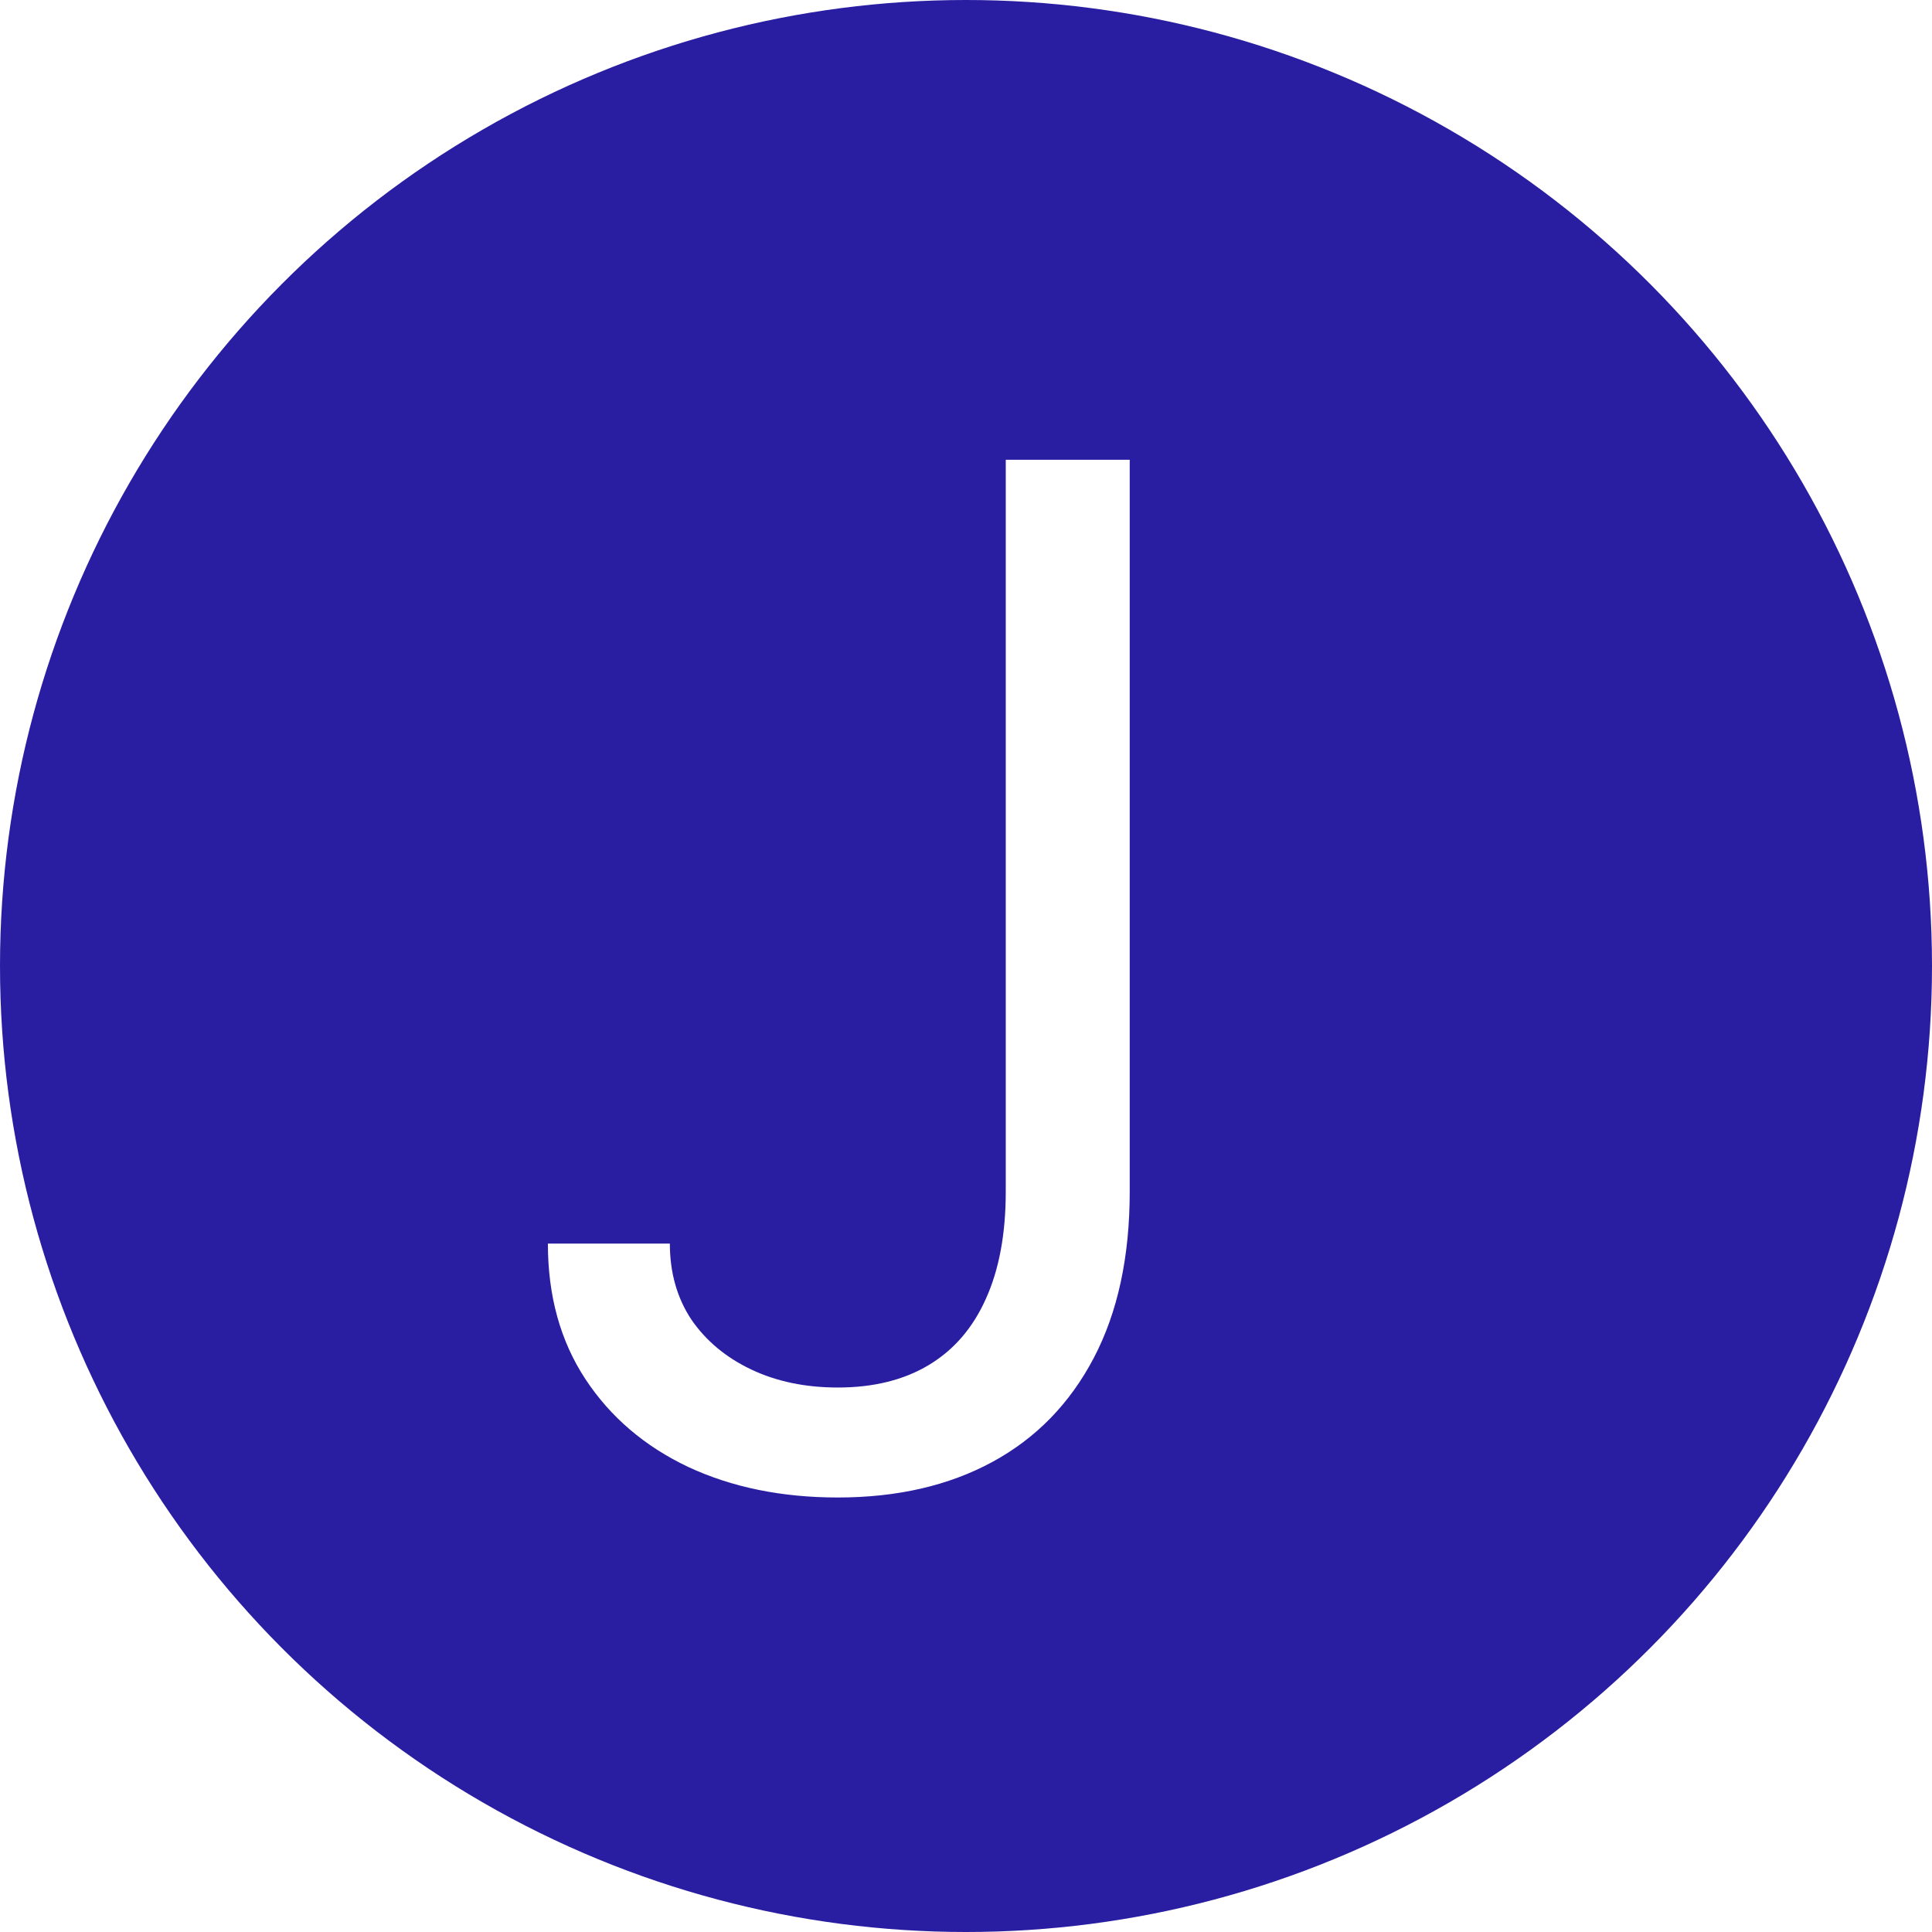 <svg width="140" height="140" viewBox="0 0 140 140" fill="none" xmlns="http://www.w3.org/2000/svg">
<rect x="0" y="0" width="140" height="140" fill="#808080" stroke="none"/>
<g clip-path="url(#clip0_2073_31)">
<rect width="140" height="140" fill="white"/>
<circle cx="70" cy="70" r="70" fill="#291EA2"/>
<path d="M72.881 33.318H81.864V86.347C81.864 91.079 80.994 95.1 79.256 98.408C77.517 101.717 75.066 104.228 71.903 105.942C68.739 107.657 65.008 108.514 60.71 108.514C56.653 108.514 53.043 107.778 49.88 106.305C46.717 104.808 44.229 102.683 42.418 99.93C40.607 97.177 39.702 93.905 39.702 90.114H48.54C48.54 92.215 49.059 94.05 50.097 95.619C51.16 97.165 52.609 98.372 54.444 99.242C56.279 100.111 58.368 100.545 60.71 100.545C63.294 100.545 65.492 100.002 67.303 98.915C69.114 97.829 70.49 96.235 71.432 94.134C72.398 92.009 72.881 89.413 72.881 86.347V33.318Z" fill="white"/>
</g>
<defs>
<clipPath id="clip0_2073_31">
<rect width="140" height="140" fill="white"/>
</clipPath>
</defs>
</svg>

